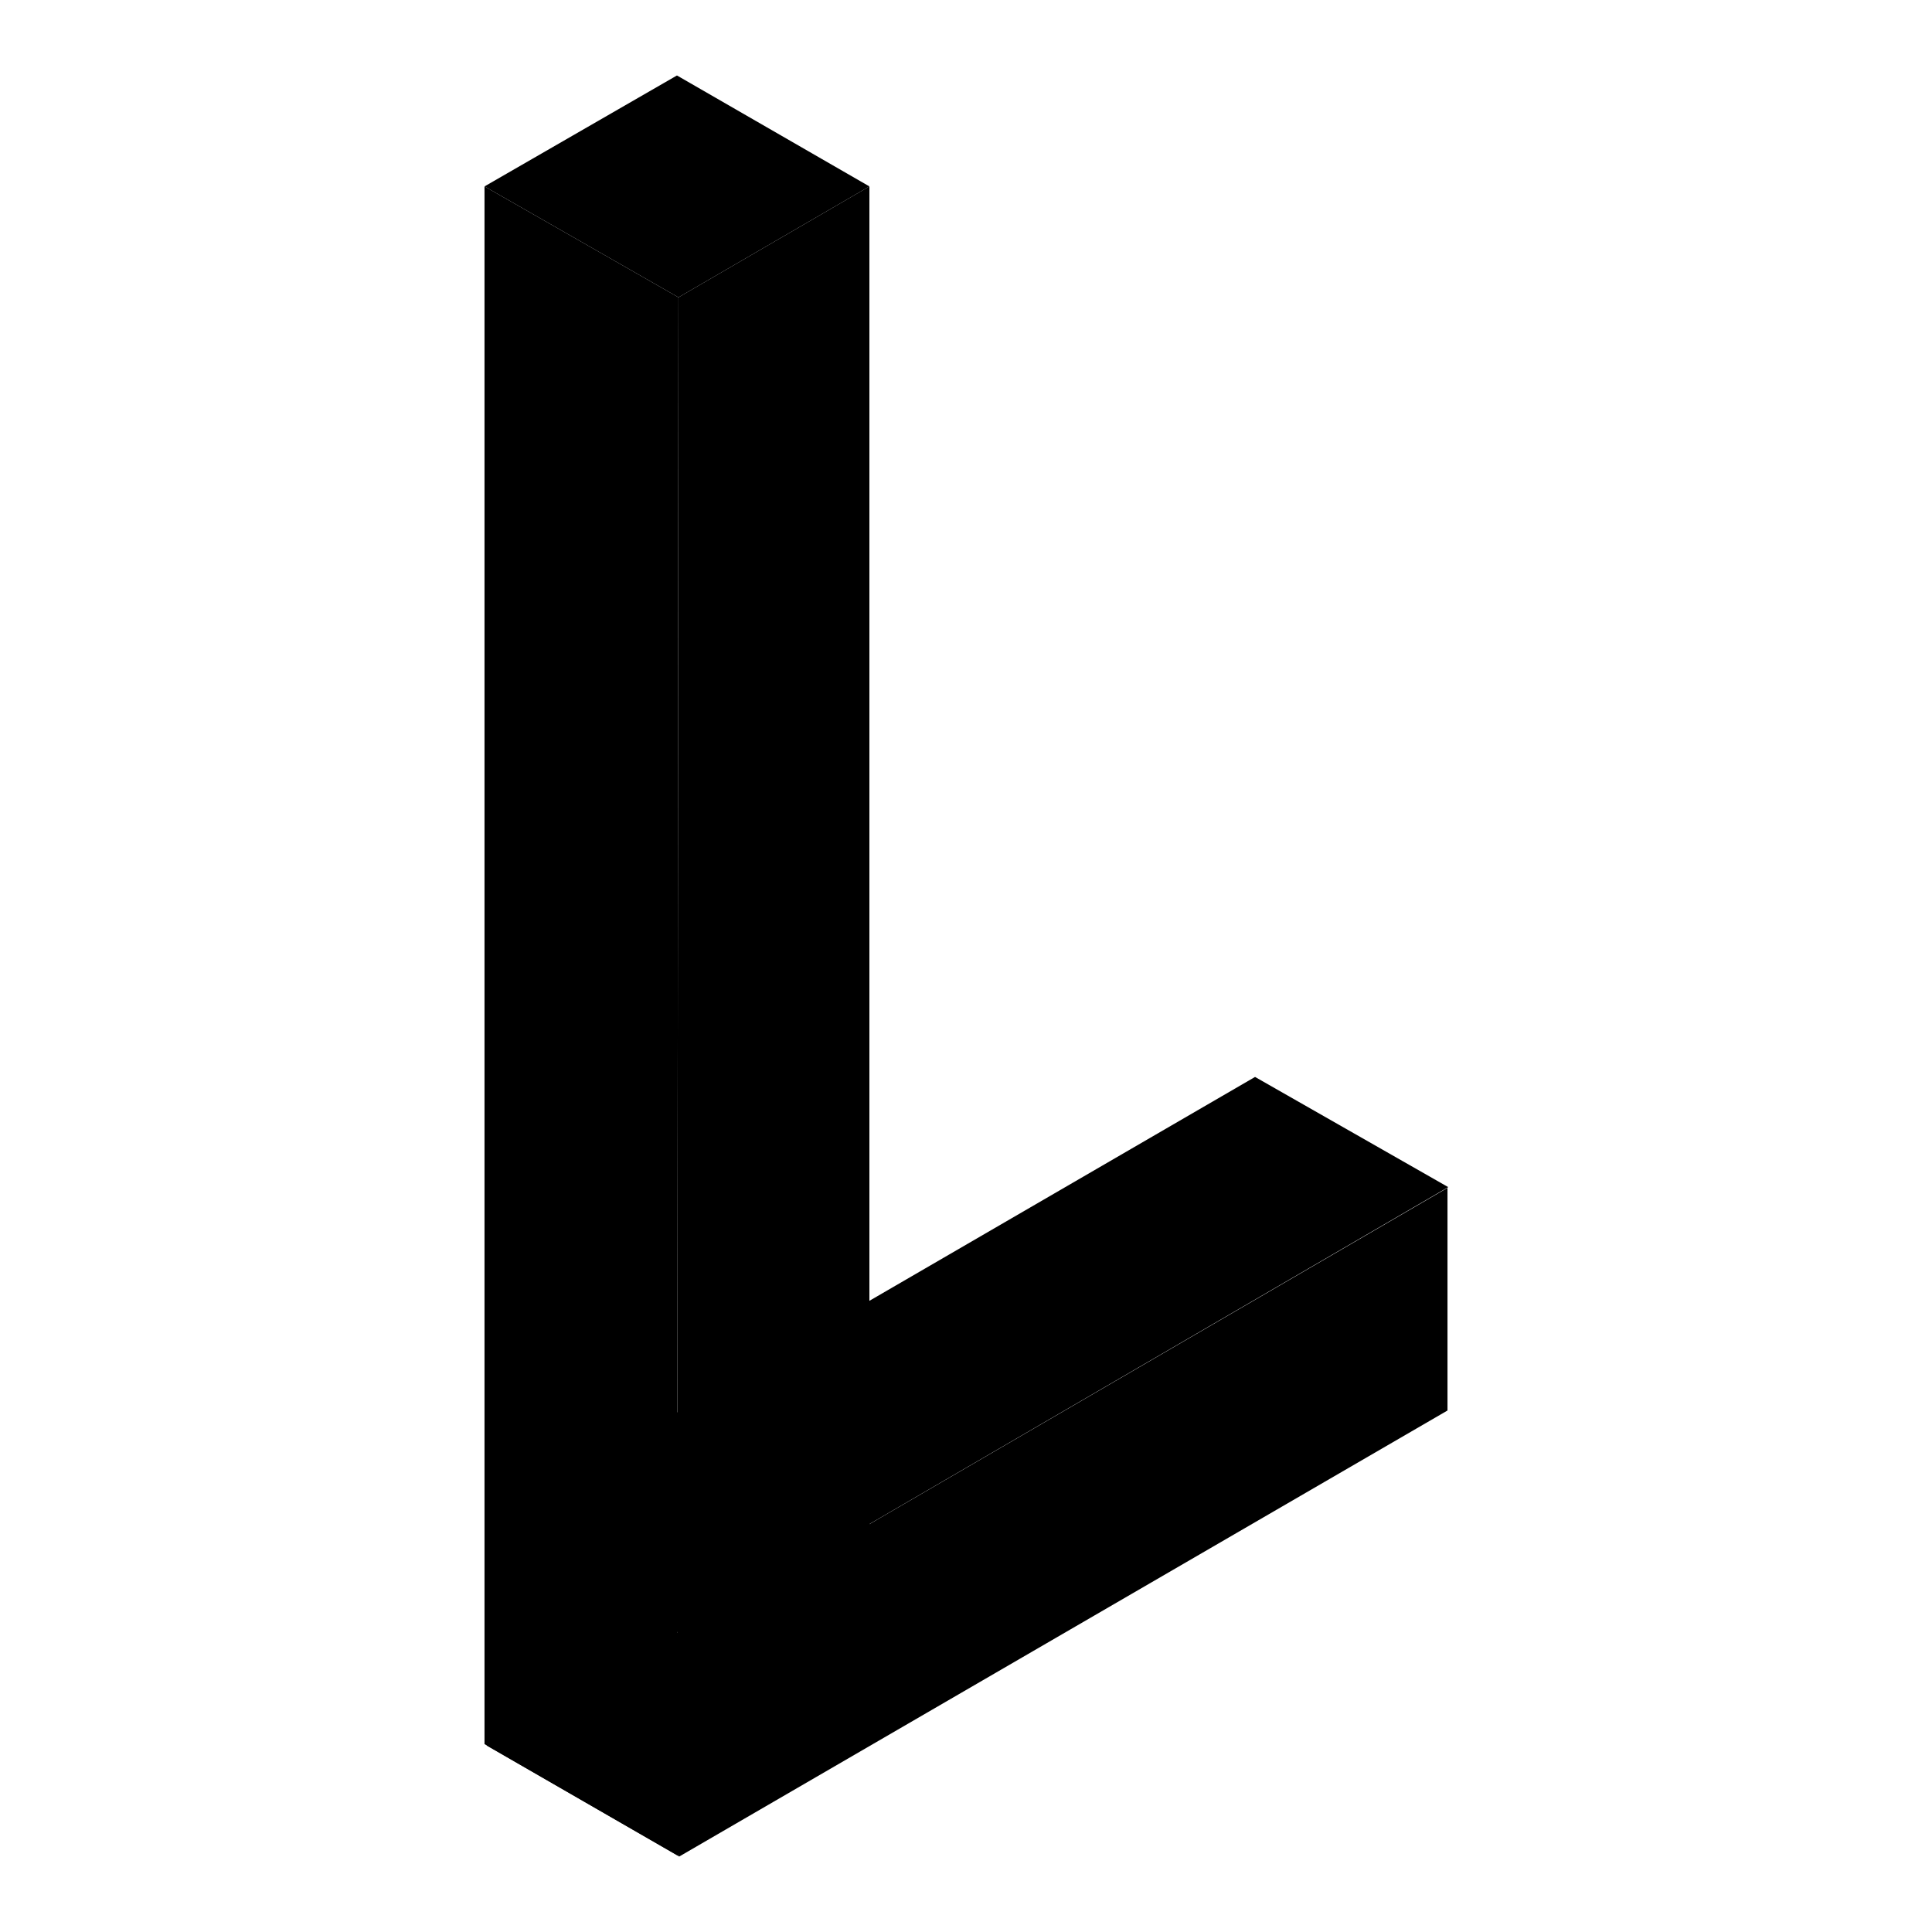 <?xml version="1.0" encoding="utf-8"?>
<!-- Svg Vector Icons : http://www.onlinewebfonts.com/icon -->
<!DOCTYPE svg PUBLIC "-//W3C//DTD SVG 1.1//EN" "http://www.w3.org/Graphics/SVG/1.1/DTD/svg11.dtd">
<svg version="1.1" xmlns="http://www.w3.org/2000/svg" xmlns:xlink="http://www.w3.org/1999/xlink" x="0px" y="0px" viewBox="0 0 256 256" enable-background="new 0 0 256 256" xml:space="preserve">
<g> <path fill="#000000" d="M166.3,142.7L64.5,201.8l25.7,14.7l101.7-59.2L166.3,142.7z"/> <path fill="#000000" d="M90,246l-25.5-14.7v-29.4l25.7,14.7L90,246z"/> <path fill="#000000" d="M191.8,157.4v29.5L90,246l0.2-29.5L191.8,157.4z"/> <path fill="#000000" d="M89.7,10L64.2,24.7l25.7,14.7l25.3-14.7L89.7,10z"/> <path fill="#000000" d="M89.7,245.8l-25.5-14.7V24.7l25.7,14.7L89.7,245.8z"/> <path fill="#000000" d="M115.2,24.7v206.4l-25.5,14.7l0.2-206.4L115.2,24.7z"/></g>
</svg>